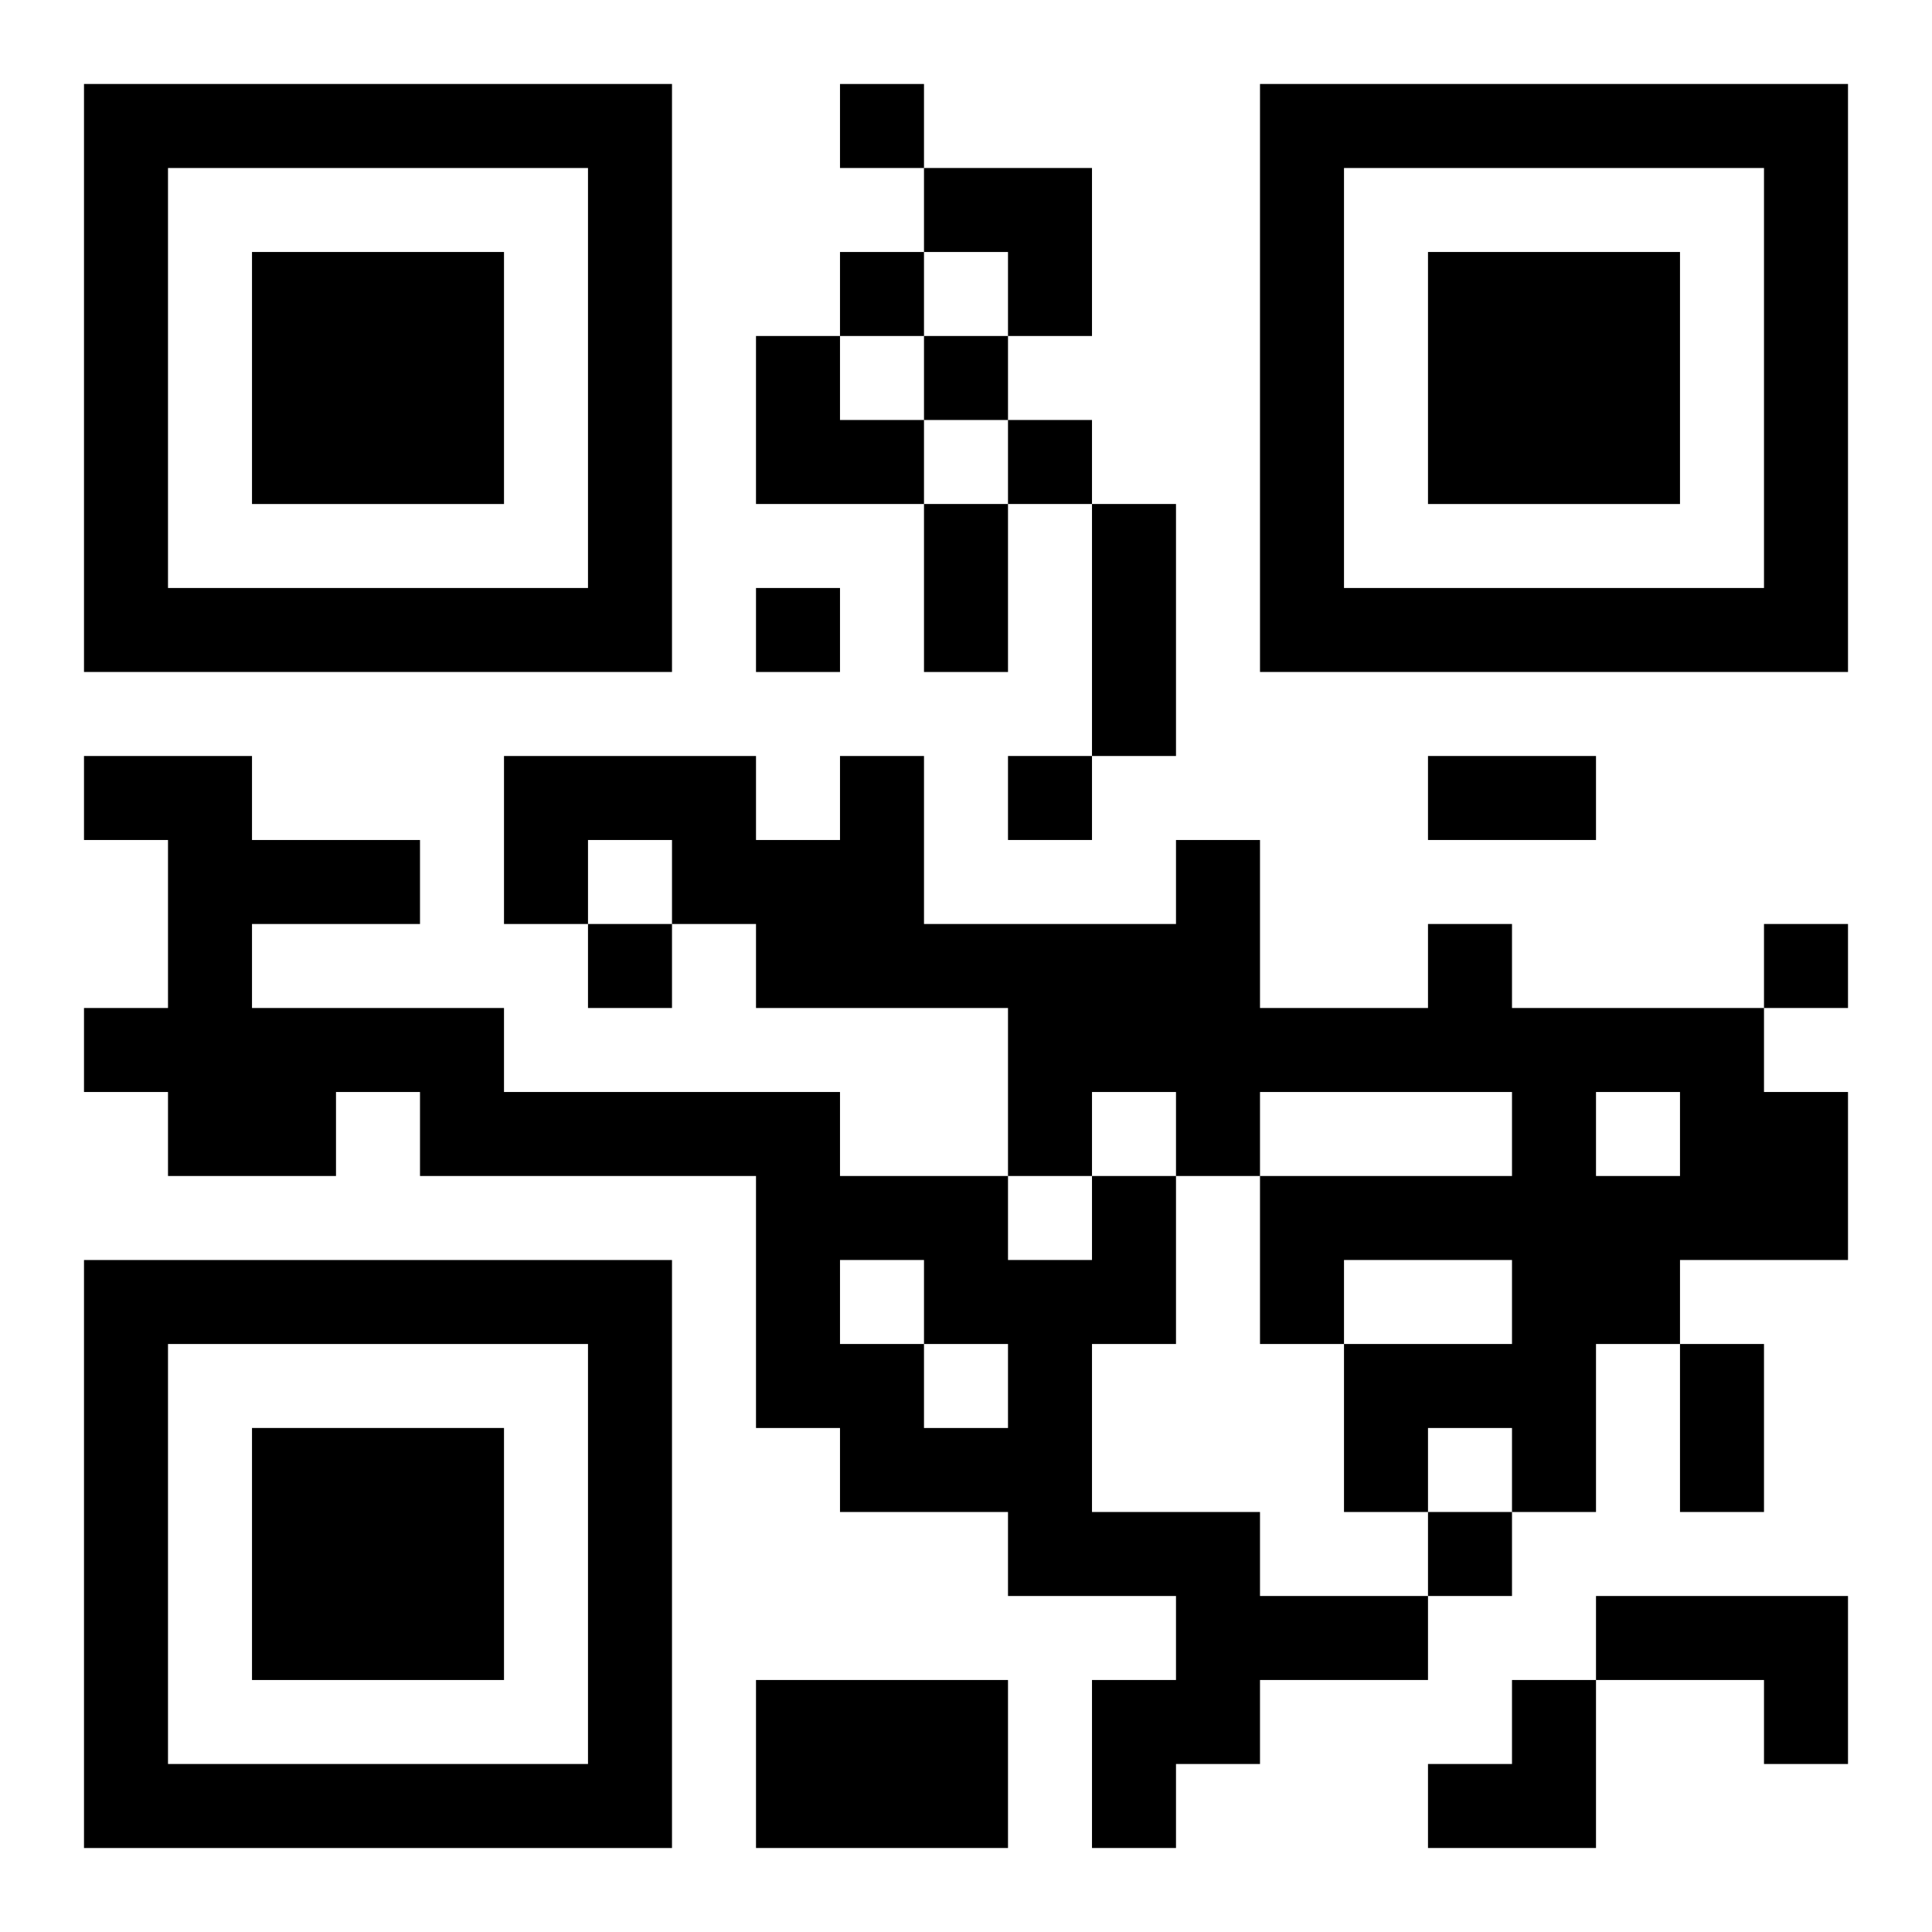 <?xml version="1.0" encoding="UTF-8"?>
<svg width="250" height="250" baseProfile="full" version="1.1" viewBox="-1 -1 23 23" xmlns="http://www.w3.org/2000/svg" xmlns:xlink="http://www.w3.org/1999/xlink"><symbol id="a"><path d="m0 7v7h7v-7h-7zm1 1h5v5h-5v-5zm1 1v3h3v-3h-3z"/></symbol><use y="-7" xlink:href="#a"/><use y="7" xlink:href="#a"/><use x="14" y="-7" xlink:href="#a"/><path d="m16 10h1v1h3v1h1v2h-2v1h-1v2h-1v-1h-1v1h-1v-2h2v-1h-2v1h-1v-2h3v-1h-3v1h-1v-1h-1v1h-1v-2h-3v-1h-1v-1h-1v1h-1v-2h3v1h1v-1h1v2h3v-1h1v2h2v-1m2 2v1h1v-1h-1m-6 1h1v2h-1v2h2v1h2v1h-2v1h-1v1h-1v-2h1v-1h-2v-1h-2v-1h-1v-3h-4v-1h-1v1h-2v-1h-1v-1h1v-2h-1v-1h2v1h2v1h-2v1h3v1h4v1h2v1h1v-1m-3 1v1h1v1h1v-1h-1v-1h-1m9 4h3v2h-1v-1h-2v-1m-10 1h3v2h-3v-2m1-19v1h1v-1h-1m0 2v1h1v-1h-1m1 1v1h1v-1h-1m1 1v1h1v-1h-1m-3 2v1h1v-1h-1m3 2v1h1v-1h-1m-5 2v1h1v-1h-1m14 0v1h1v-1h-1m-4 7v1h1v-1h-1m-6-12h1v2h-1v-2m2 0h1v3h-1v-3m4 3h2v1h-2v-1m3 7h1v2h-1v-2m-9-14h2v2h-1v-1h-1zm-2 2h1v1h1v1h-2zm8 16m1 0h1v2h-2v-1h1z"/></svg>
